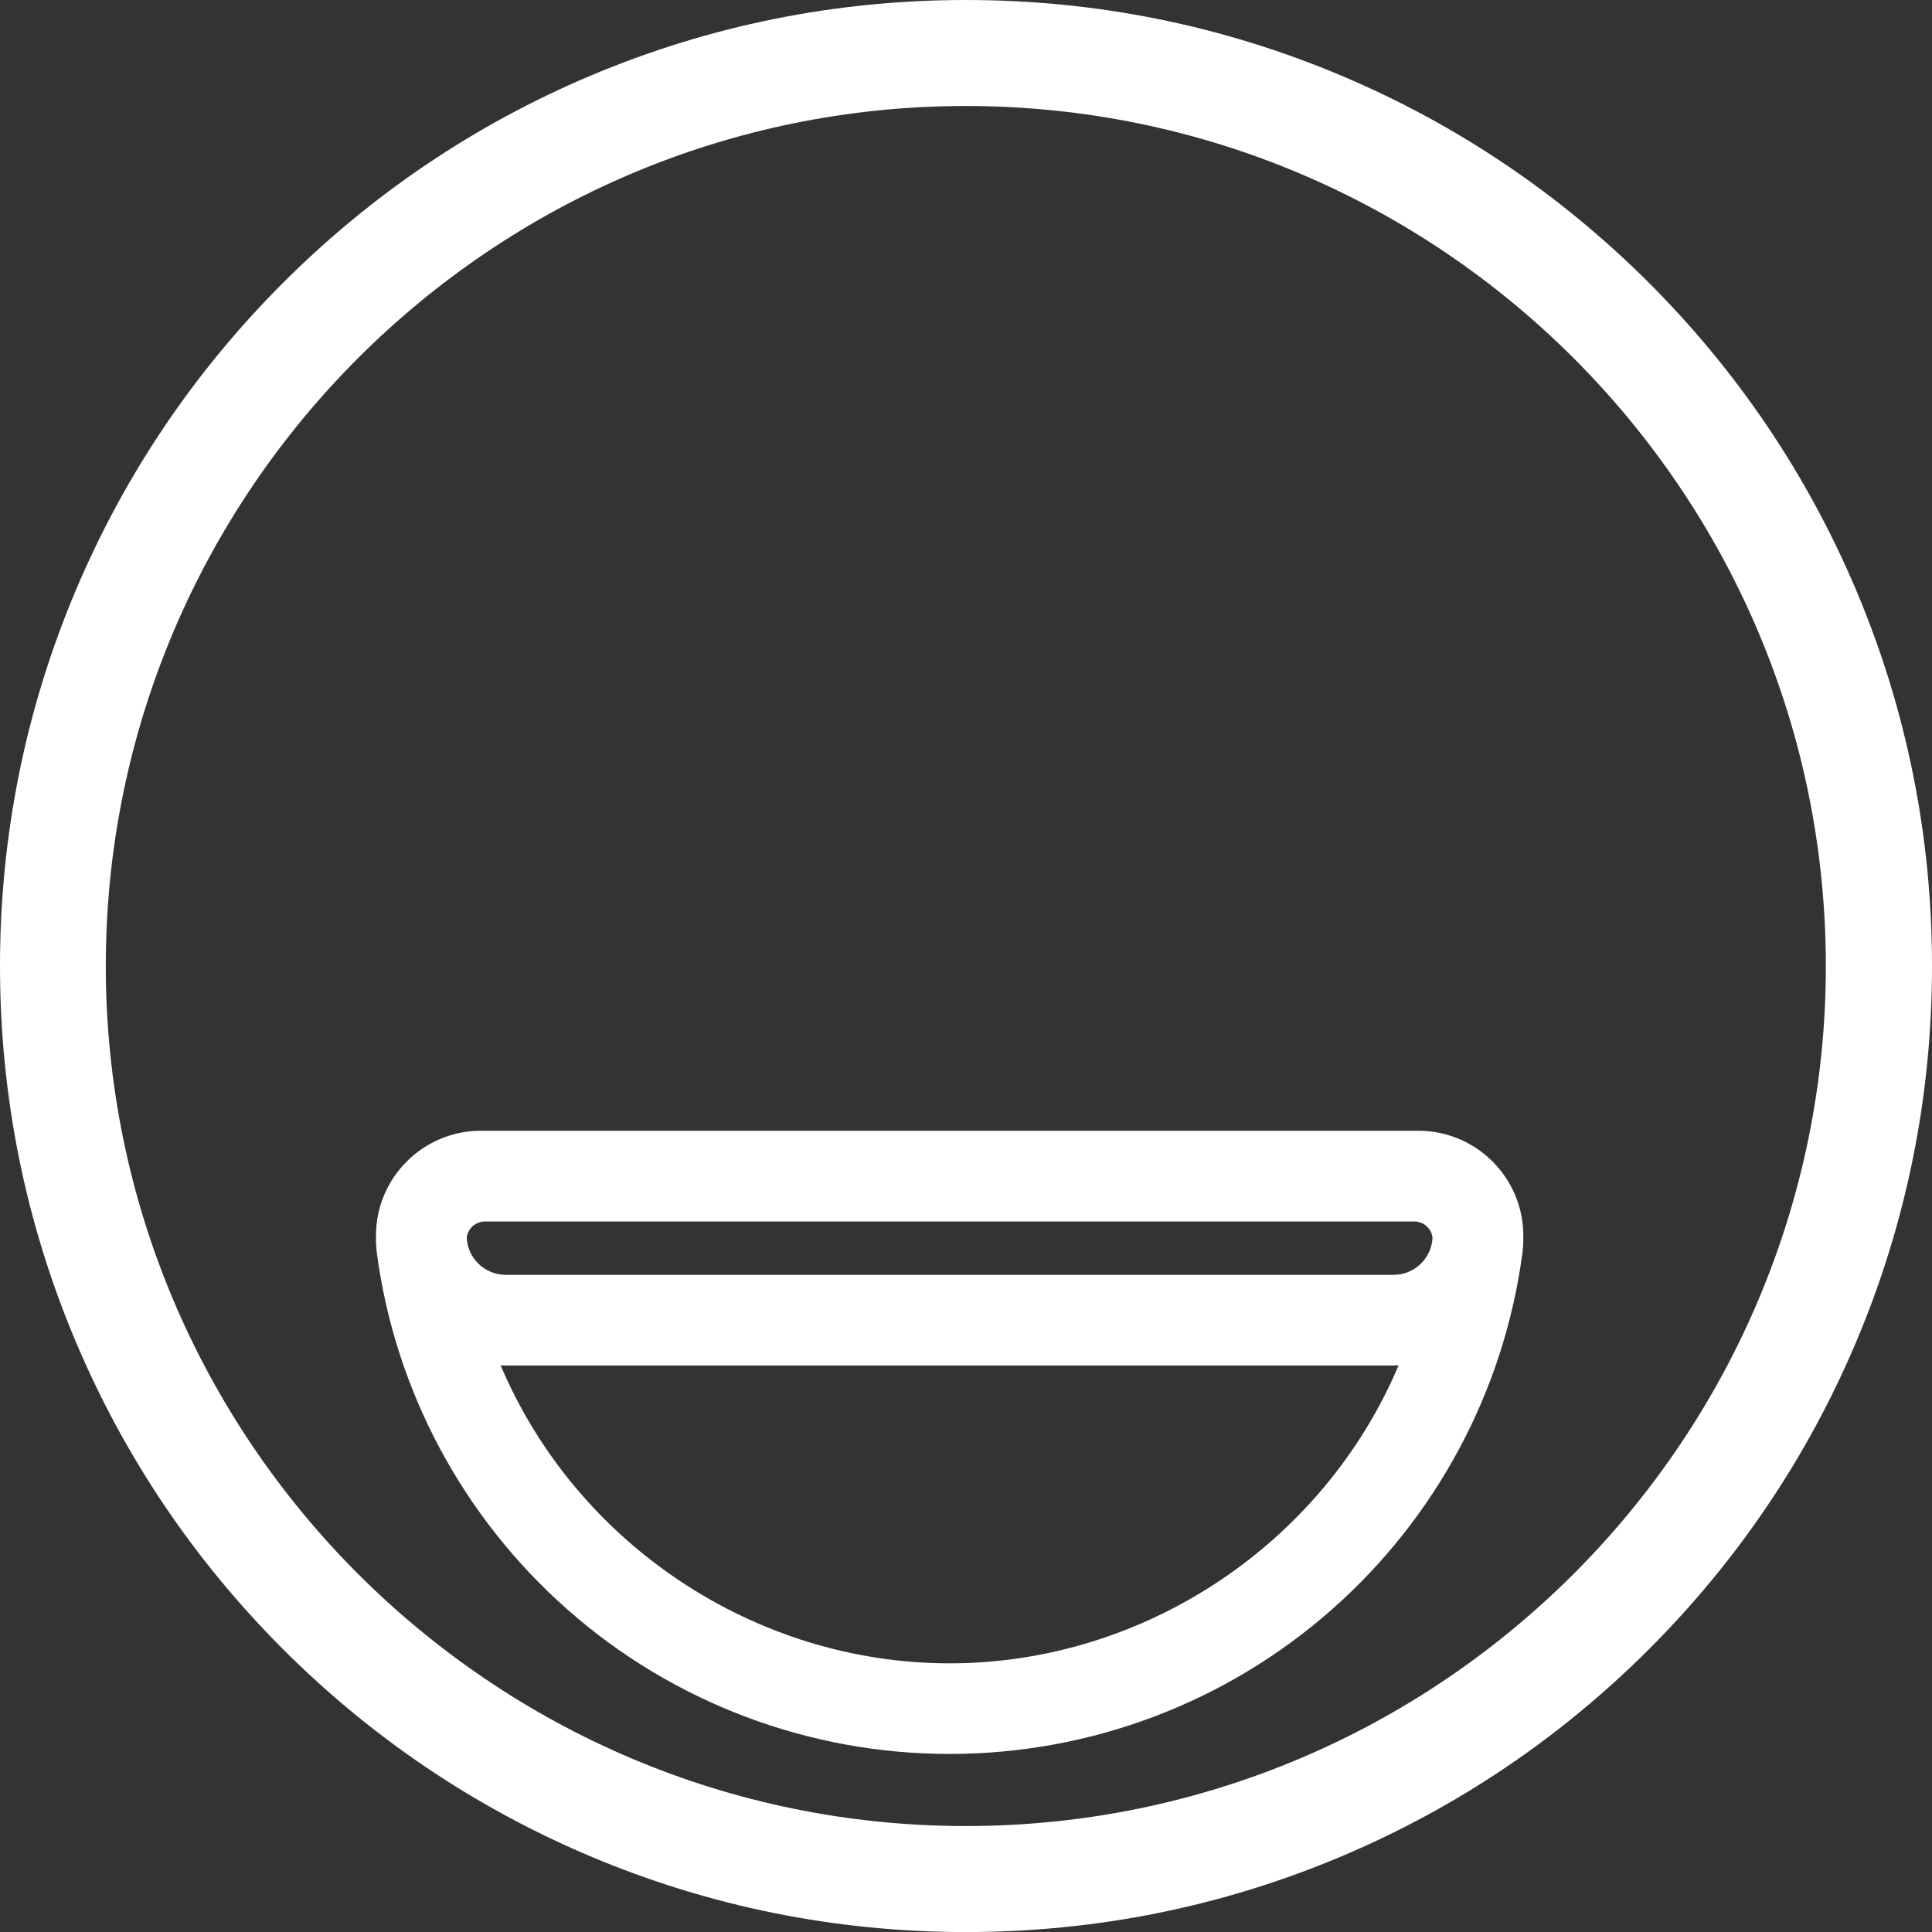 <?xml version="1.0" encoding="UTF-8"?>
<svg id="Capa_1" data-name="Capa 1" xmlns="http://www.w3.org/2000/svg" viewBox="0 0 2026.93 2026.97">
  <rect x="0" y="0" width="2026.93" height="2026.97" fill="#333333" stroke="none"/>
  <defs>
    <style>
      .cls-1 {
        fill: #fff;
      }
    </style>
  </defs>
  <path class="cls-1" d="M1947.28,618.99c-51.05-120.69-124.12-229.07-217.19-322.15-93.07-93.07-201.46-166.15-322.14-217.19C1282.99,26.8,1150.26,0,1013.45,0s-269.54,26.8-394.49,79.65c-120.68,51.05-229.06,124.12-322.13,217.2-93.07,93.07-166.14,201.46-217.18,322.14C26.8,743.95,0,876.67,0,1013.49s26.8,269.54,79.65,394.5c51.04,120.69,124.11,229.07,217.18,322.14,93.07,93.07,201.45,166.15,322.13,217.2,124.95,52.85,257.68,79.65,394.49,79.65s269.54-26.8,394.5-79.65c120.69-51.05,229.07-124.12,322.15-217.19,93.07-93.07,166.15-201.46,217.19-322.15,52.85-124.96,79.65-257.68,79.65-394.5s-26.8-269.54-79.65-394.5Zm-31.72,394.5c0,497.52-404.76,902.28-902.28,902.28S111,1511.01,111,1013.49,515.76,111.21,1013.28,111.21s902.28,404.76,902.28,902.28Z"/>
  <path class="cls-1" d="M1488.12,1186.31H504.47c-60.67,0-110.03,49.36-110.03,110.03,0,.71,.01,1.41,.02,2.12-.08,5.61,.25,11.23,.98,16.71,19.33,144.26,90.39,276.95,200.09,373.62,110.68,97.56,252.97,151.31,400.6,151.33h.19c147.72,0,290.04-53.74,400.74-151.32,109.7-96.67,180.75-229.36,200.09-373.62,.74-5.53,1.07-11.2,.99-16.86v-.23c.01-.58,.02-1.16,.02-1.74,0-60.67-49.36-110.03-110.03-110.03Zm-957.44,246.27h931.23c1.8,0,3.6-.04,5.41-.11-79.37,187.51-267.01,312.59-471.05,312.59s-391.66-125.08-471.02-312.59c1.81,.07,3.62,.11,5.42,.11Zm972.24-133.78c-1.25,21.72-19.19,38.68-41.01,38.68H530.68c-21.93,0-39.87-17.04-41.02-38.88,.31-3.8,1.87-7.39,4.53-10.43,3.7-4.23,9.03-6.66,14.63-6.66h974.95c5.6,0,10.93,2.42,14.61,6.64,2.69,3.08,4.25,6.76,4.54,10.65Z"/>
</svg>